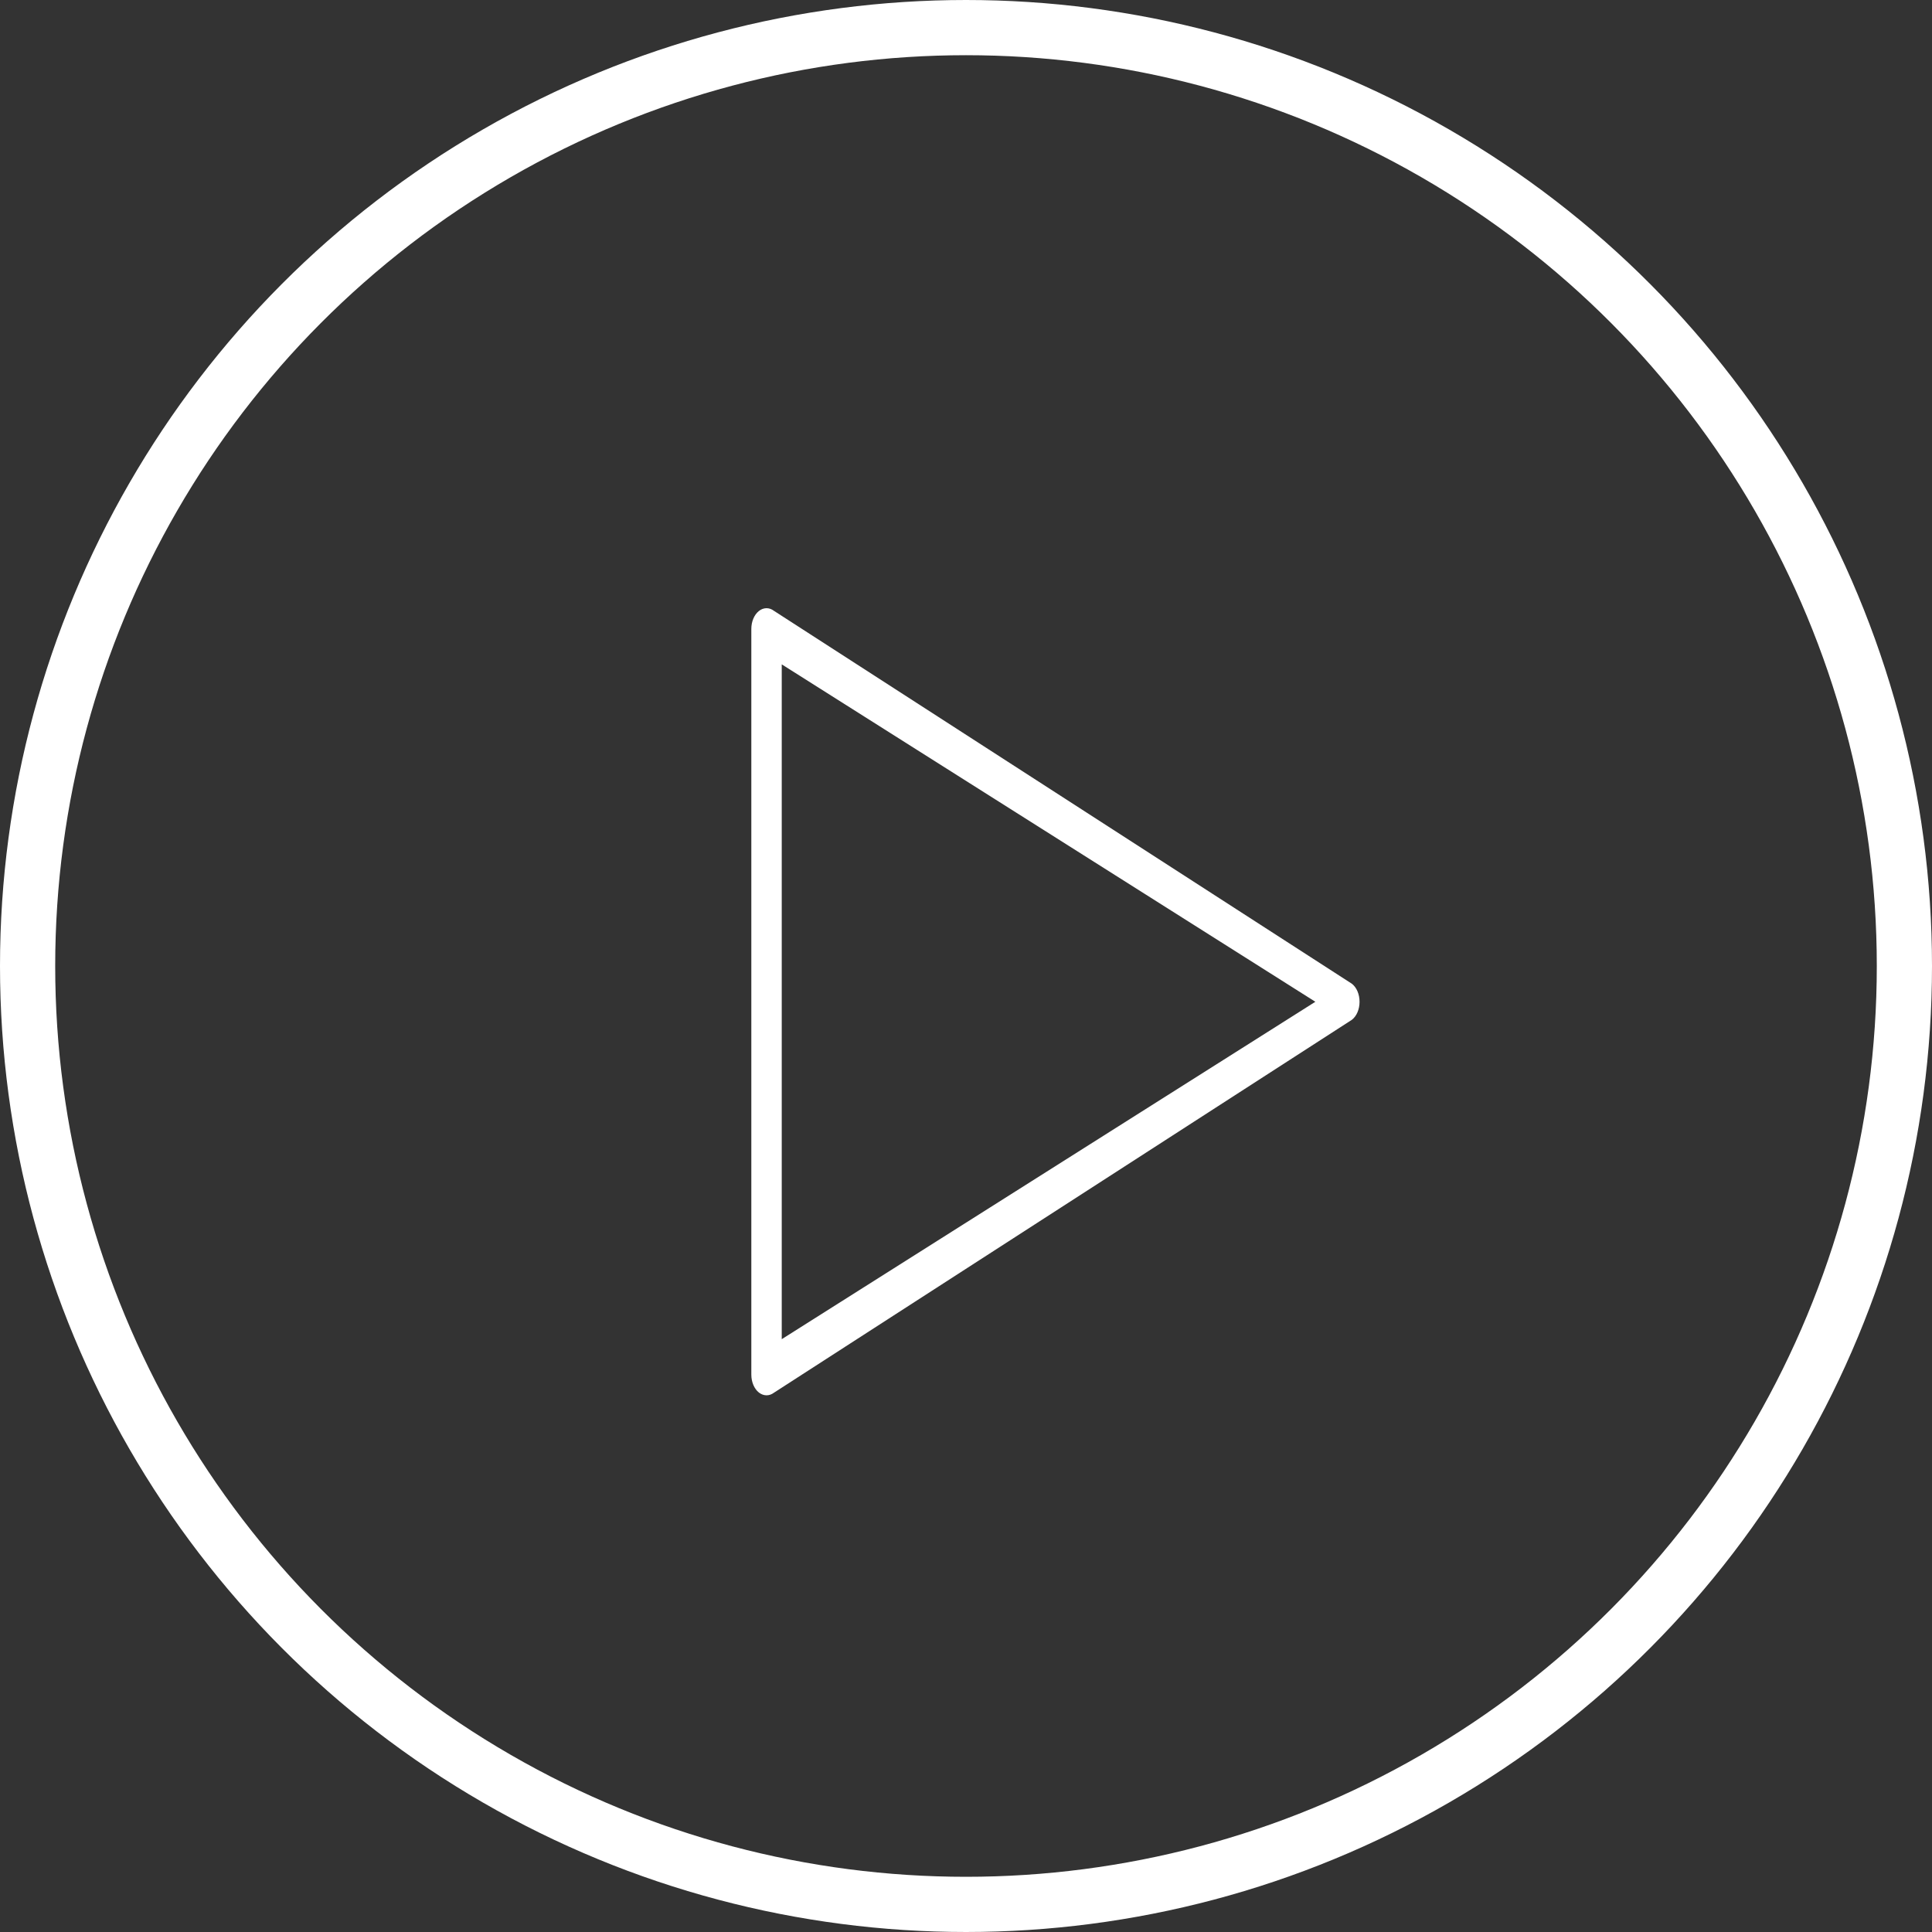 <svg width="70" height="70" viewBox="0 0 70 70" fill="none" xmlns="http://www.w3.org/2000/svg">
<rect x="0" y="0" width="70" height="70" fill="#333333" stroke="none"/>
<path d="M27.222 49.804V22.787C27.222 22.52 27.326 22.274 27.495 22.139C27.665 22.004 27.873 22.002 28.044 22.133L48.98 35.642C49.153 35.775 49.259 36.024 49.259 36.296C49.259 36.568 49.154 36.817 48.98 36.95L28.044 50.459C27.873 50.589 27.665 50.586 27.495 50.453C27.326 50.319 27.222 50.072 27.222 49.804ZM28.324 24.071V48.521L47.658 36.296L28.324 24.071Z" fill="white"/>
<circle cx="35" cy="35" r="34" stroke="white" stroke-width="2"/>
</svg>
